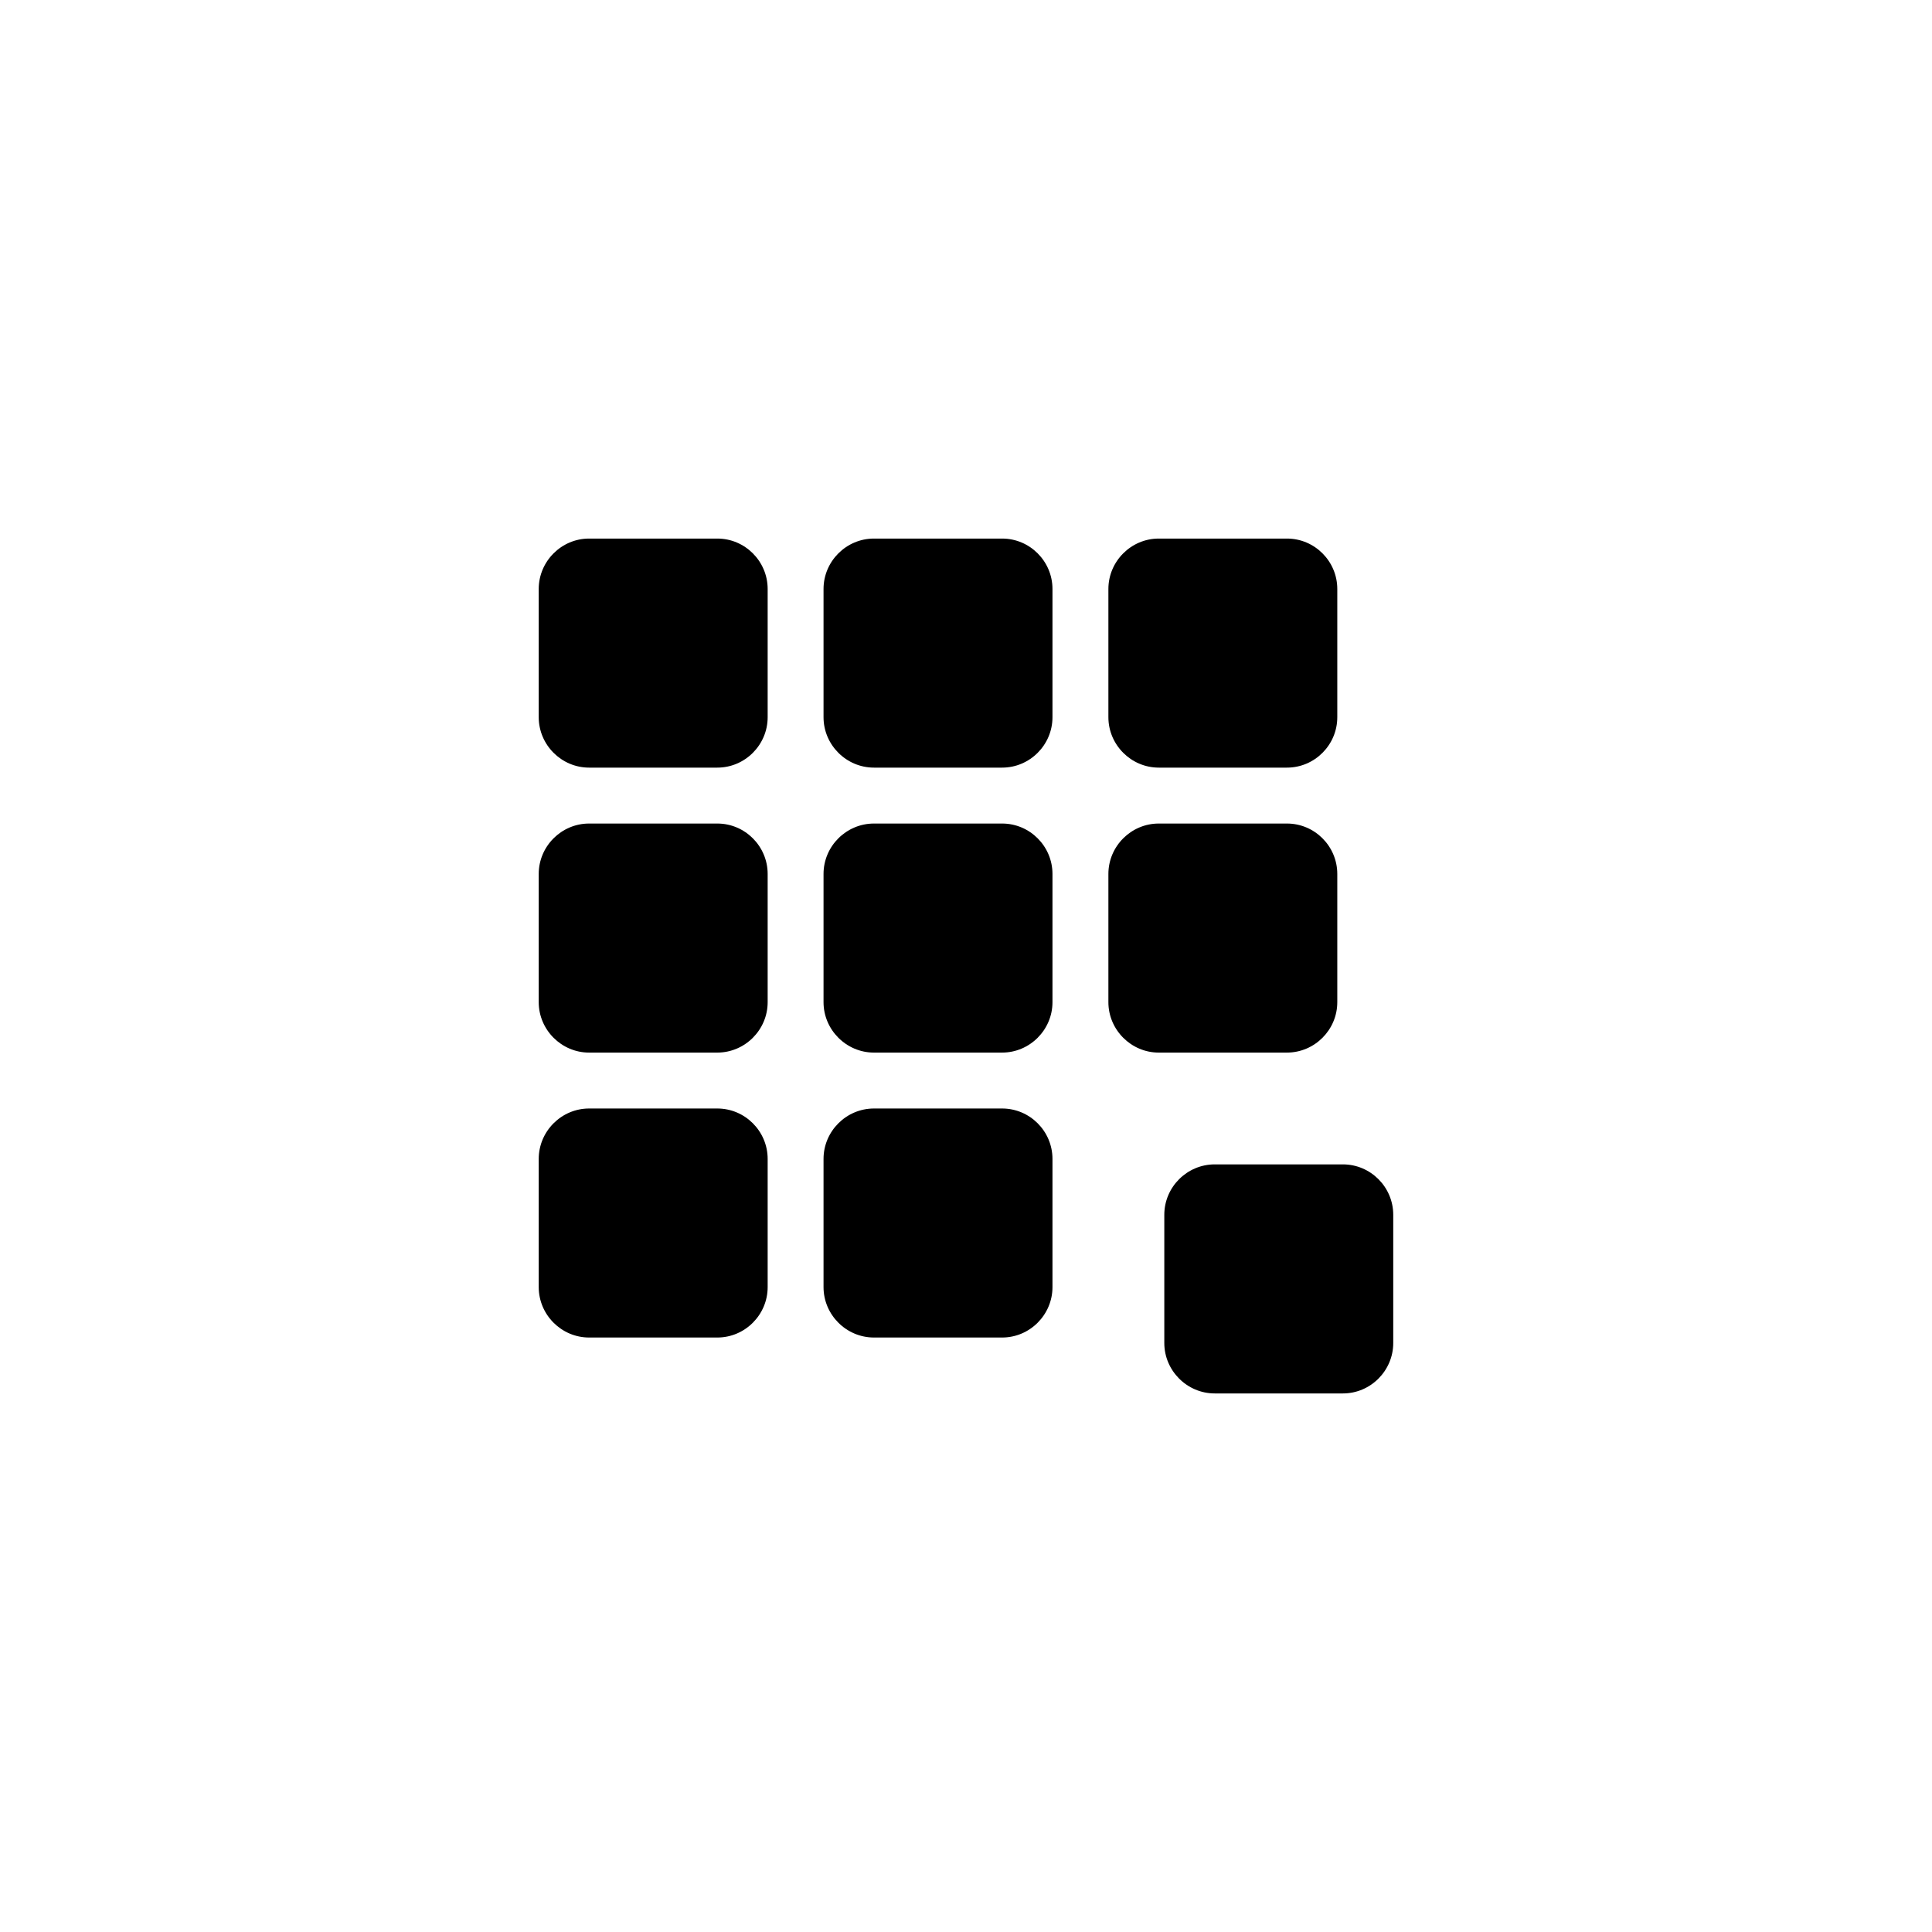 <?xml version="1.0" encoding="utf-8"?>
<!-- Generator: Adobe Illustrator 16.0.0, SVG Export Plug-In . SVG Version: 6.00 Build 0)  -->
<!DOCTYPE svg PUBLIC "-//W3C//DTD SVG 1.1//EN" "http://www.w3.org/Graphics/SVG/1.1/DTD/svg11.dtd">
<svg version="1.1" id="Layer_1" xmlns="http://www.w3.org/2000/svg" xmlns:xlink="http://www.w3.org/1999/xlink" x="0px" y="0px"
	 width="50px" height="50px" viewBox="0 0 50 50" enable-background="new 0 0 50 50" xml:space="preserve">
<g>
	<path d="M19.867,18.561v-3.318c0-0.717-0.585-1.305-1.303-1.305h-3.318c-0.716,0-1.304,0.588-1.304,1.305v3.318
		c0,0.716,0.588,1.305,1.304,1.305h3.318C19.282,19.866,19.867,19.277,19.867,18.561z"/>
	<path d="M27.238,18.561v-3.318c0-0.717-0.585-1.305-1.303-1.305h-3.317c-0.717,0-1.305,0.588-1.305,1.305v3.318
		c0,0.716,0.588,1.305,1.305,1.305h3.317C26.653,19.866,27.238,19.277,27.238,18.561z"/>
	<path d="M34.609,18.561v-3.318c0-0.717-0.584-1.305-1.303-1.305h-3.317c-0.716,0-1.304,0.588-1.304,1.305v3.318
		c0,0.716,0.588,1.305,1.304,1.305h3.317C34.025,19.866,34.609,19.277,34.609,18.561z"/>
	<path d="M19.867,25.936v-3.318c0-0.717-0.585-1.305-1.303-1.305h-3.318c-0.716,0-1.304,0.587-1.304,1.305v3.318
		c0,0.715,0.588,1.305,1.304,1.305h3.318C19.282,27.24,19.867,26.651,19.867,25.936z"/>
	<path d="M27.238,25.936v-3.318c0-0.717-0.585-1.305-1.303-1.305h-3.317c-0.717,0-1.305,0.587-1.305,1.305v3.318
		c0,0.715,0.588,1.305,1.305,1.305h3.317C26.653,27.24,27.238,26.651,27.238,25.936z"/>
	<path d="M34.609,25.936v-3.318c0-0.717-0.584-1.305-1.303-1.305h-3.317c-0.716,0-1.304,0.587-1.304,1.305v3.318
		c0,0.715,0.588,1.305,1.304,1.305h3.317C34.025,27.24,34.609,26.651,34.609,25.936z"/>
	<path d="M19.867,33.31v-3.317c0-0.717-0.585-1.305-1.303-1.305h-3.318c-0.716,0-1.304,0.588-1.304,1.305v3.317
		c0,0.716,0.588,1.305,1.304,1.305h3.318C19.282,34.615,19.867,34.025,19.867,33.31z"/>
	<path d="M27.238,33.31v-3.317c0-0.717-0.585-1.305-1.303-1.305h-3.317c-0.717,0-1.305,0.588-1.305,1.305v3.317
		c0,0.716,0.588,1.305,1.305,1.305h3.317C26.653,34.615,27.238,34.025,27.238,33.31z"/>
	<path d="M36.057,34.757v-3.318c0-0.717-0.585-1.305-1.303-1.305h-3.317c-0.717,0-1.305,0.587-1.305,1.305v3.318
		c0,0.715,0.588,1.305,1.305,1.305h3.317C35.472,36.062,36.057,35.472,36.057,34.757z"/>
</g>
</svg>
